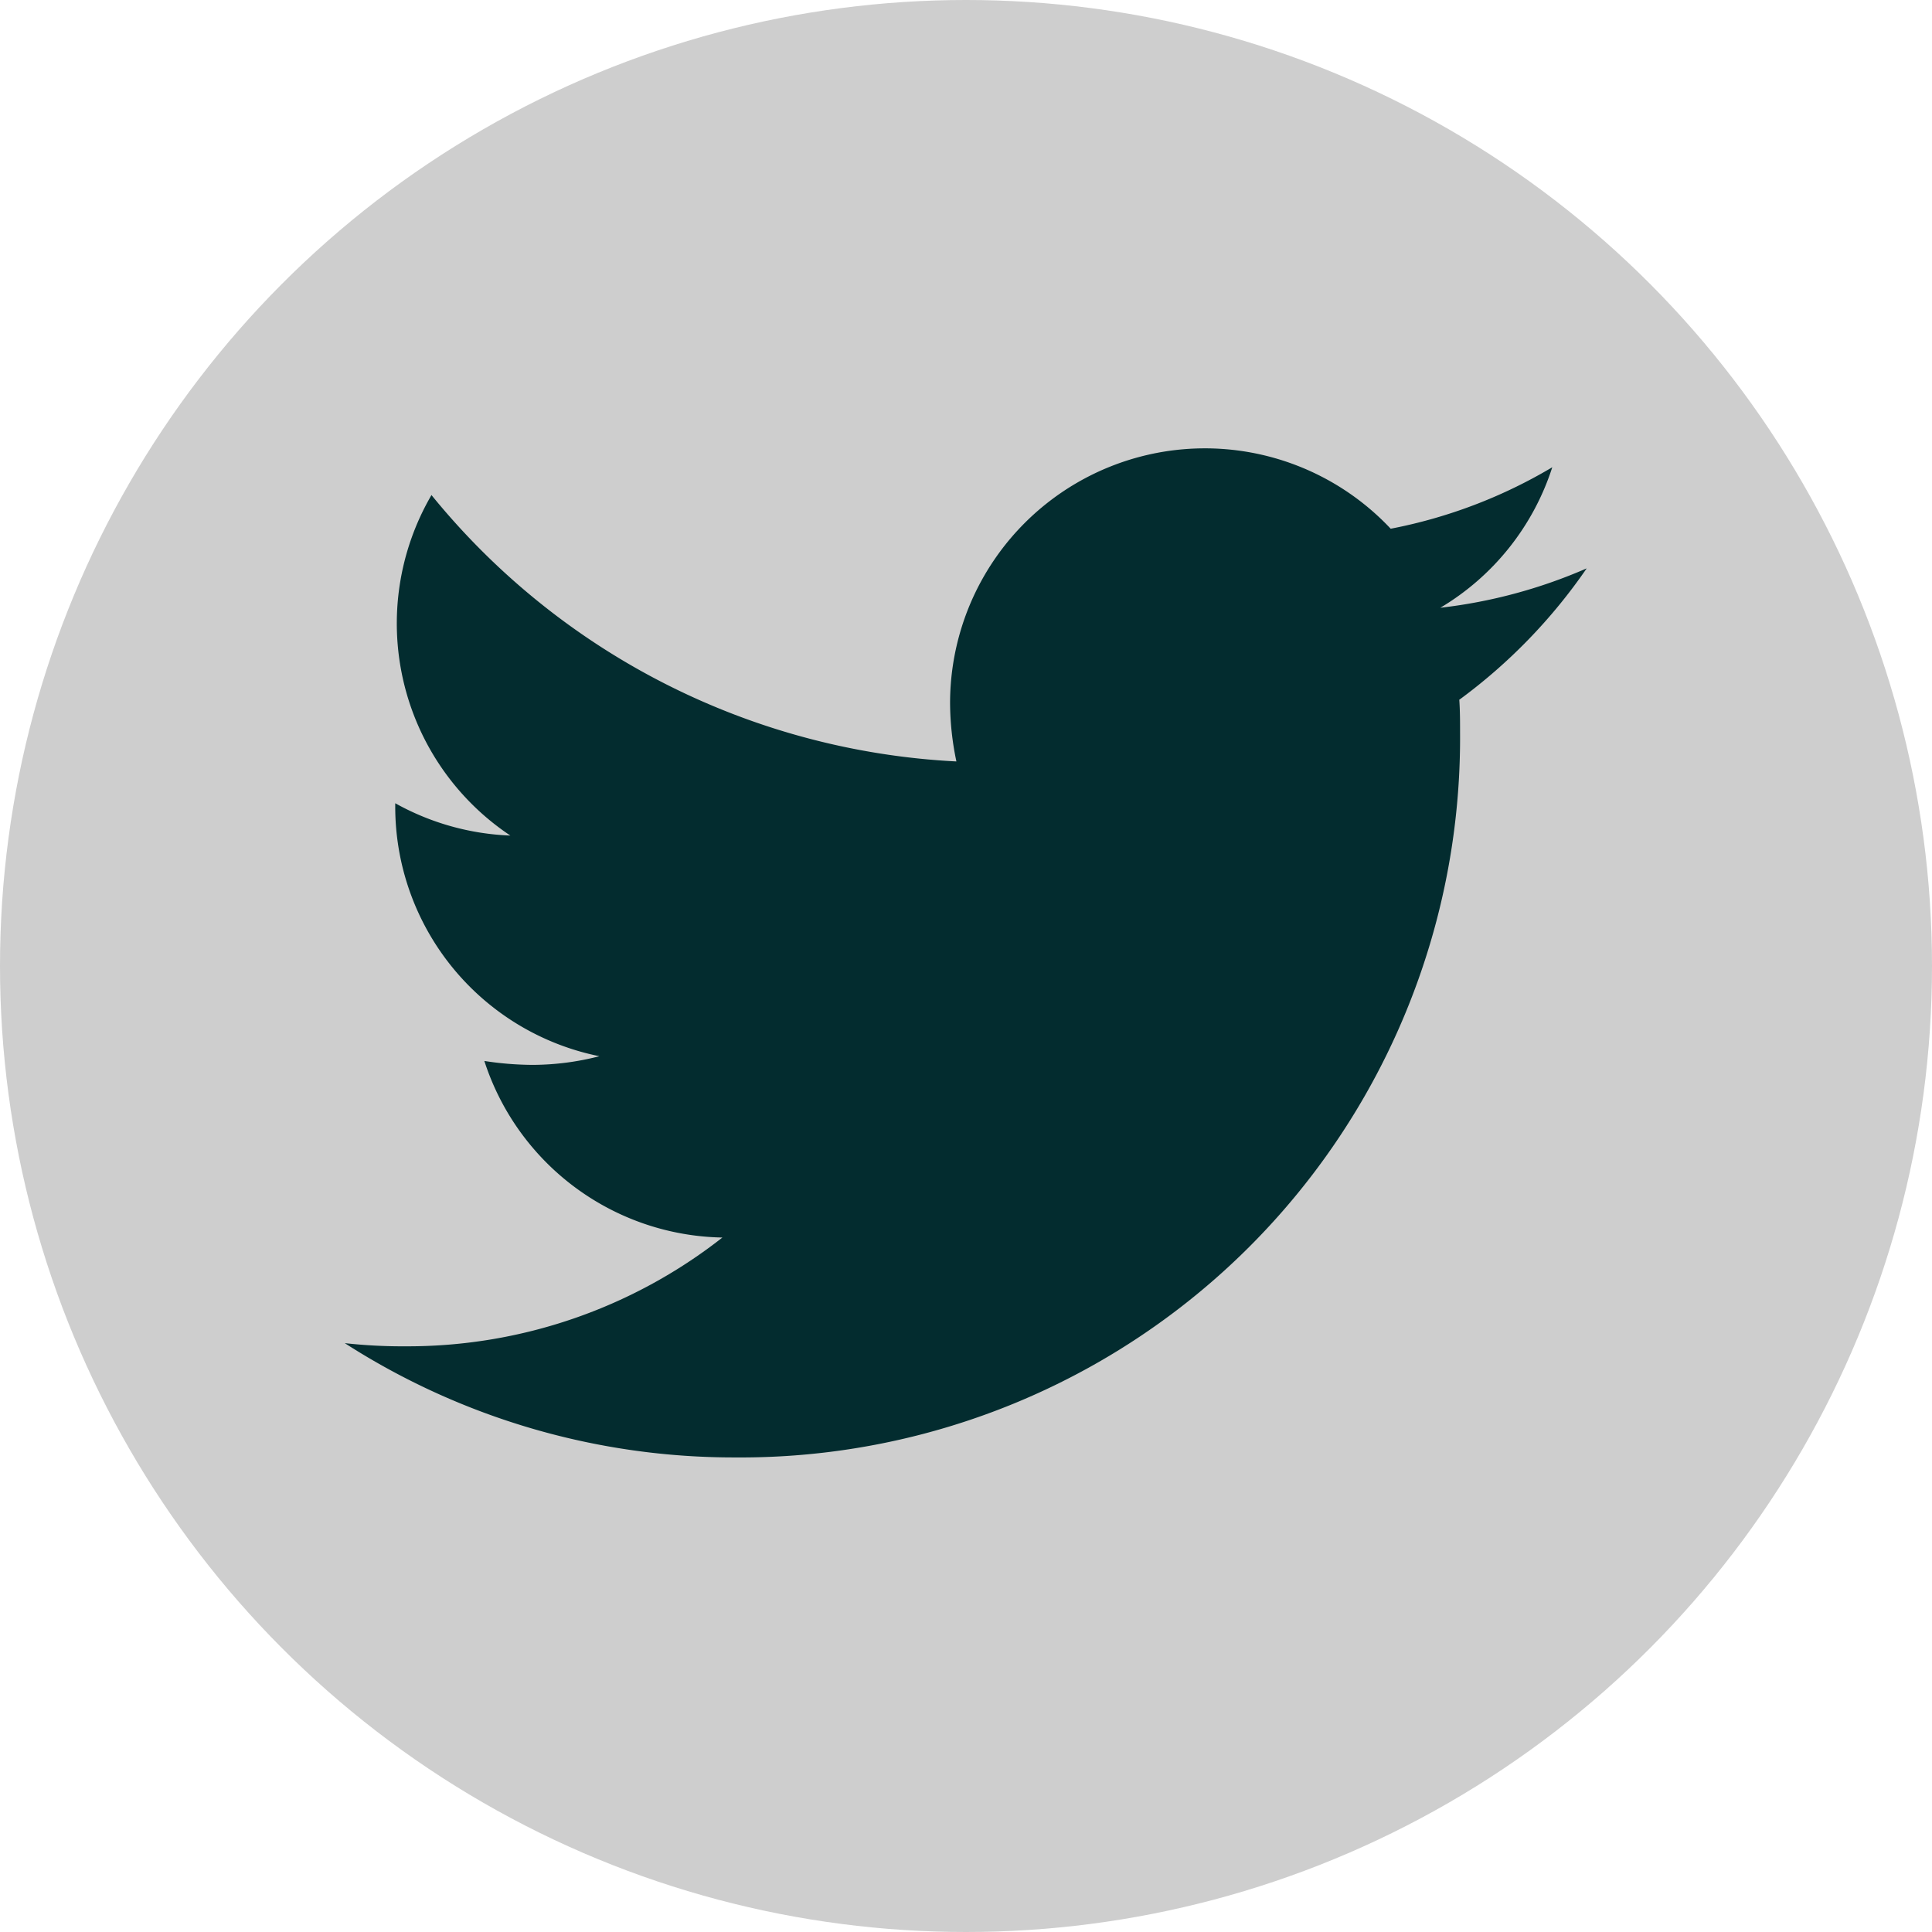 <svg xmlns="http://www.w3.org/2000/svg" width="33" height="33" viewBox="0 0 33 33">
  <g id="Group_3706" data-name="Group 3706" transform="translate(-992 -8434)">
    <circle id="Ellipse_264" data-name="Ellipse 264" cx="16.5" cy="16.5" r="16.5" transform="translate(992 8434)" fill="#cecece"/>
    <path id="Icon_awesome-twitter" data-name="Icon awesome-twitter" d="M19.037,7.675c.013.188.013.377.013.565A12.288,12.288,0,0,1,6.678,20.613,12.288,12.288,0,0,1,0,18.661a9,9,0,0,0,1.05.054,8.709,8.709,0,0,0,5.4-1.858,4.356,4.356,0,0,1-4.066-3.016,5.484,5.484,0,0,0,.821.067,4.6,4.6,0,0,0,1.144-.148A4.349,4.349,0,0,1,.862,9.493V9.439a4.379,4.379,0,0,0,1.966.552A4.355,4.355,0,0,1,1.481,4.175a12.36,12.36,0,0,0,8.966,4.55,4.909,4.909,0,0,1-.108-1,4.353,4.353,0,0,1,7.526-2.975,8.561,8.561,0,0,0,2.76-1.05,4.337,4.337,0,0,1-1.912,2.4,8.717,8.717,0,0,0,2.5-.673,9.348,9.348,0,0,1-2.181,2.248Z" transform="translate(997.889 8438.281)" fill="#032c2f"/>
  </g>
</svg>
